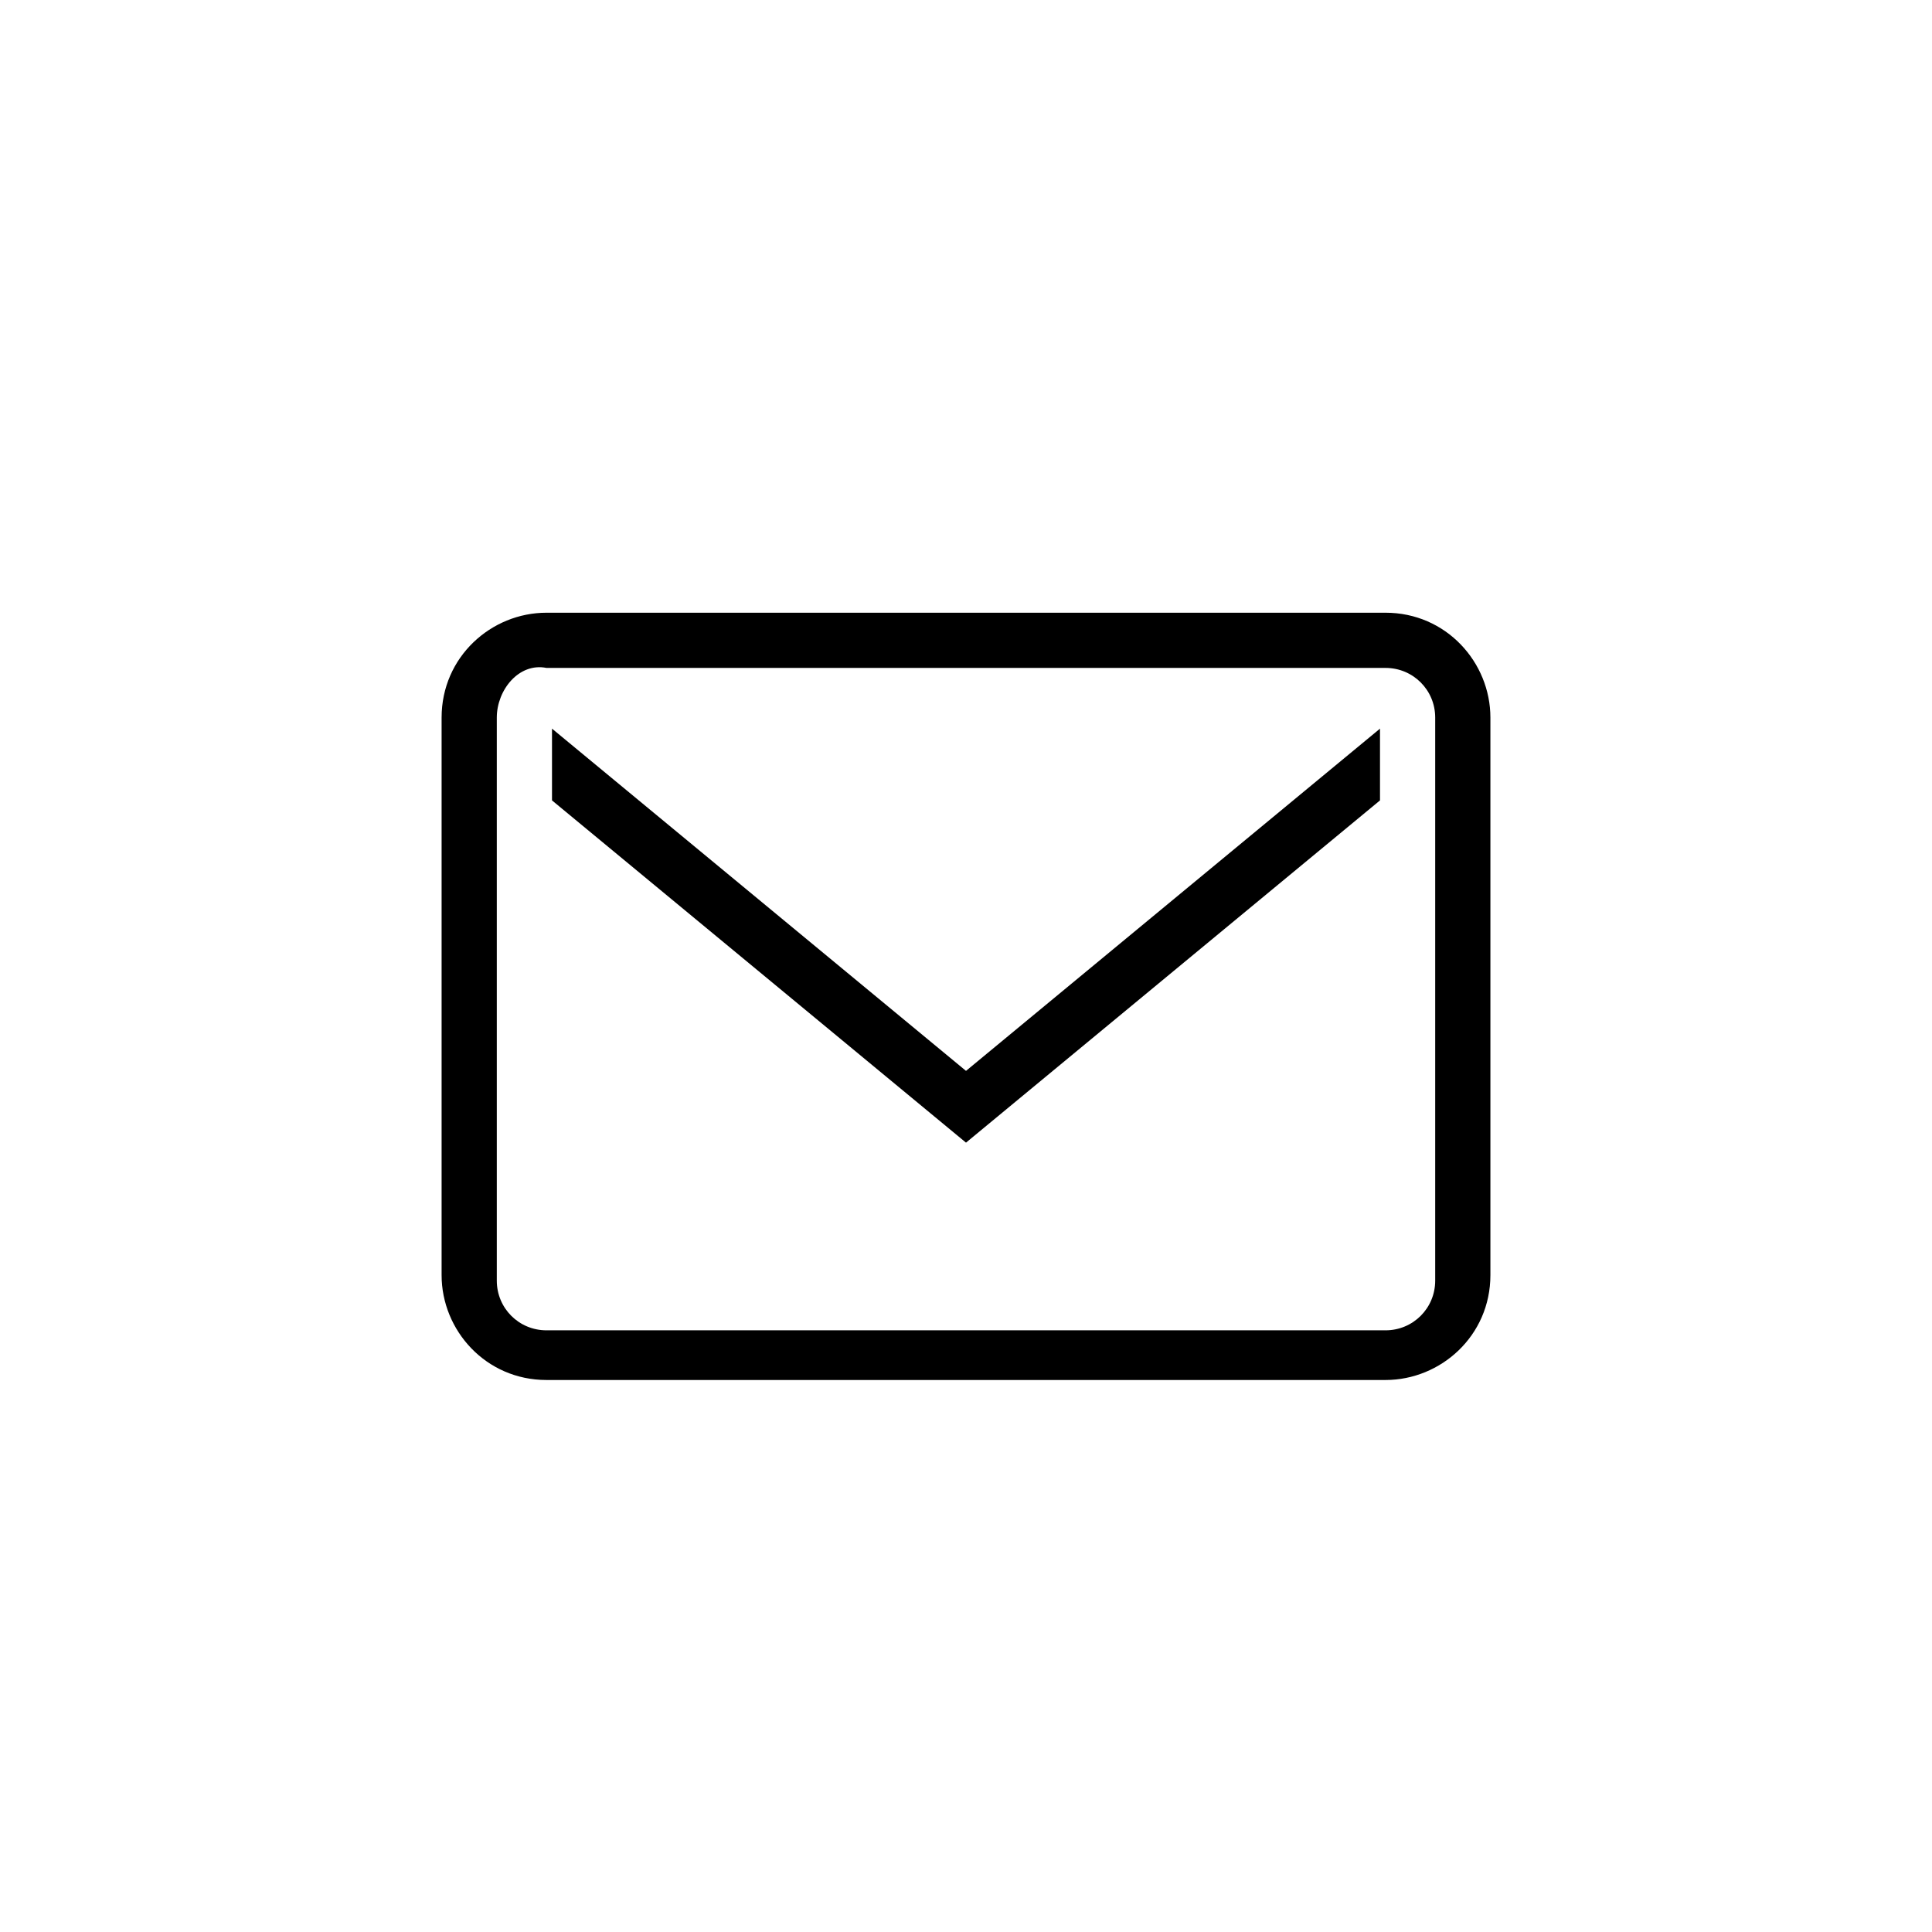 <?xml version="1.0" encoding="utf-8"?>
<!-- Generator: Adobe Illustrator 18.0.0, SVG Export Plug-In . SVG Version: 6.00 Build 0)  -->
<!DOCTYPE svg PUBLIC "-//W3C//DTD SVG 1.1//EN" "http://www.w3.org/Graphics/SVG/1.1/DTD/svg11.dtd">
<svg version="1.1" id="Layer_1" xmlns="http://www.w3.org/2000/svg" xmlns:xlink="http://www.w3.org/1999/xlink" x="0px" y="0px"
	 width="35px" height="35px" viewBox="0 0.5 35 35" enable-background="new 0 0.5 35 35" xml:space="preserve">
<g>
	<g>
		<path d="M27,23.6c0,1.1-0.9,1.9-1.9,1.9H9.9c-1.1,0-1.9-0.9-1.9-1.9V13.5c0-1.1,0.9-1.9,1.9-1.9h15.2c1.1,0,1.9,0.9,1.9,1.9V23.6z
			 M26,13.5c0-0.5-0.4-0.9-0.9-0.9H9.9C9.4,12.5,9,13,9,13.5v10.2c0,0.5,0.4,0.9,0.9,0.9h15.2c0.5,0,0.9-0.4,0.9-0.9V13.5z"/>
	</g>
</g>
<g>
	<polygon points="10,13.7 10,15 17.5,21.2 25,15 25,13.7 17.5,19.9 	"/>
</g>
</svg>
